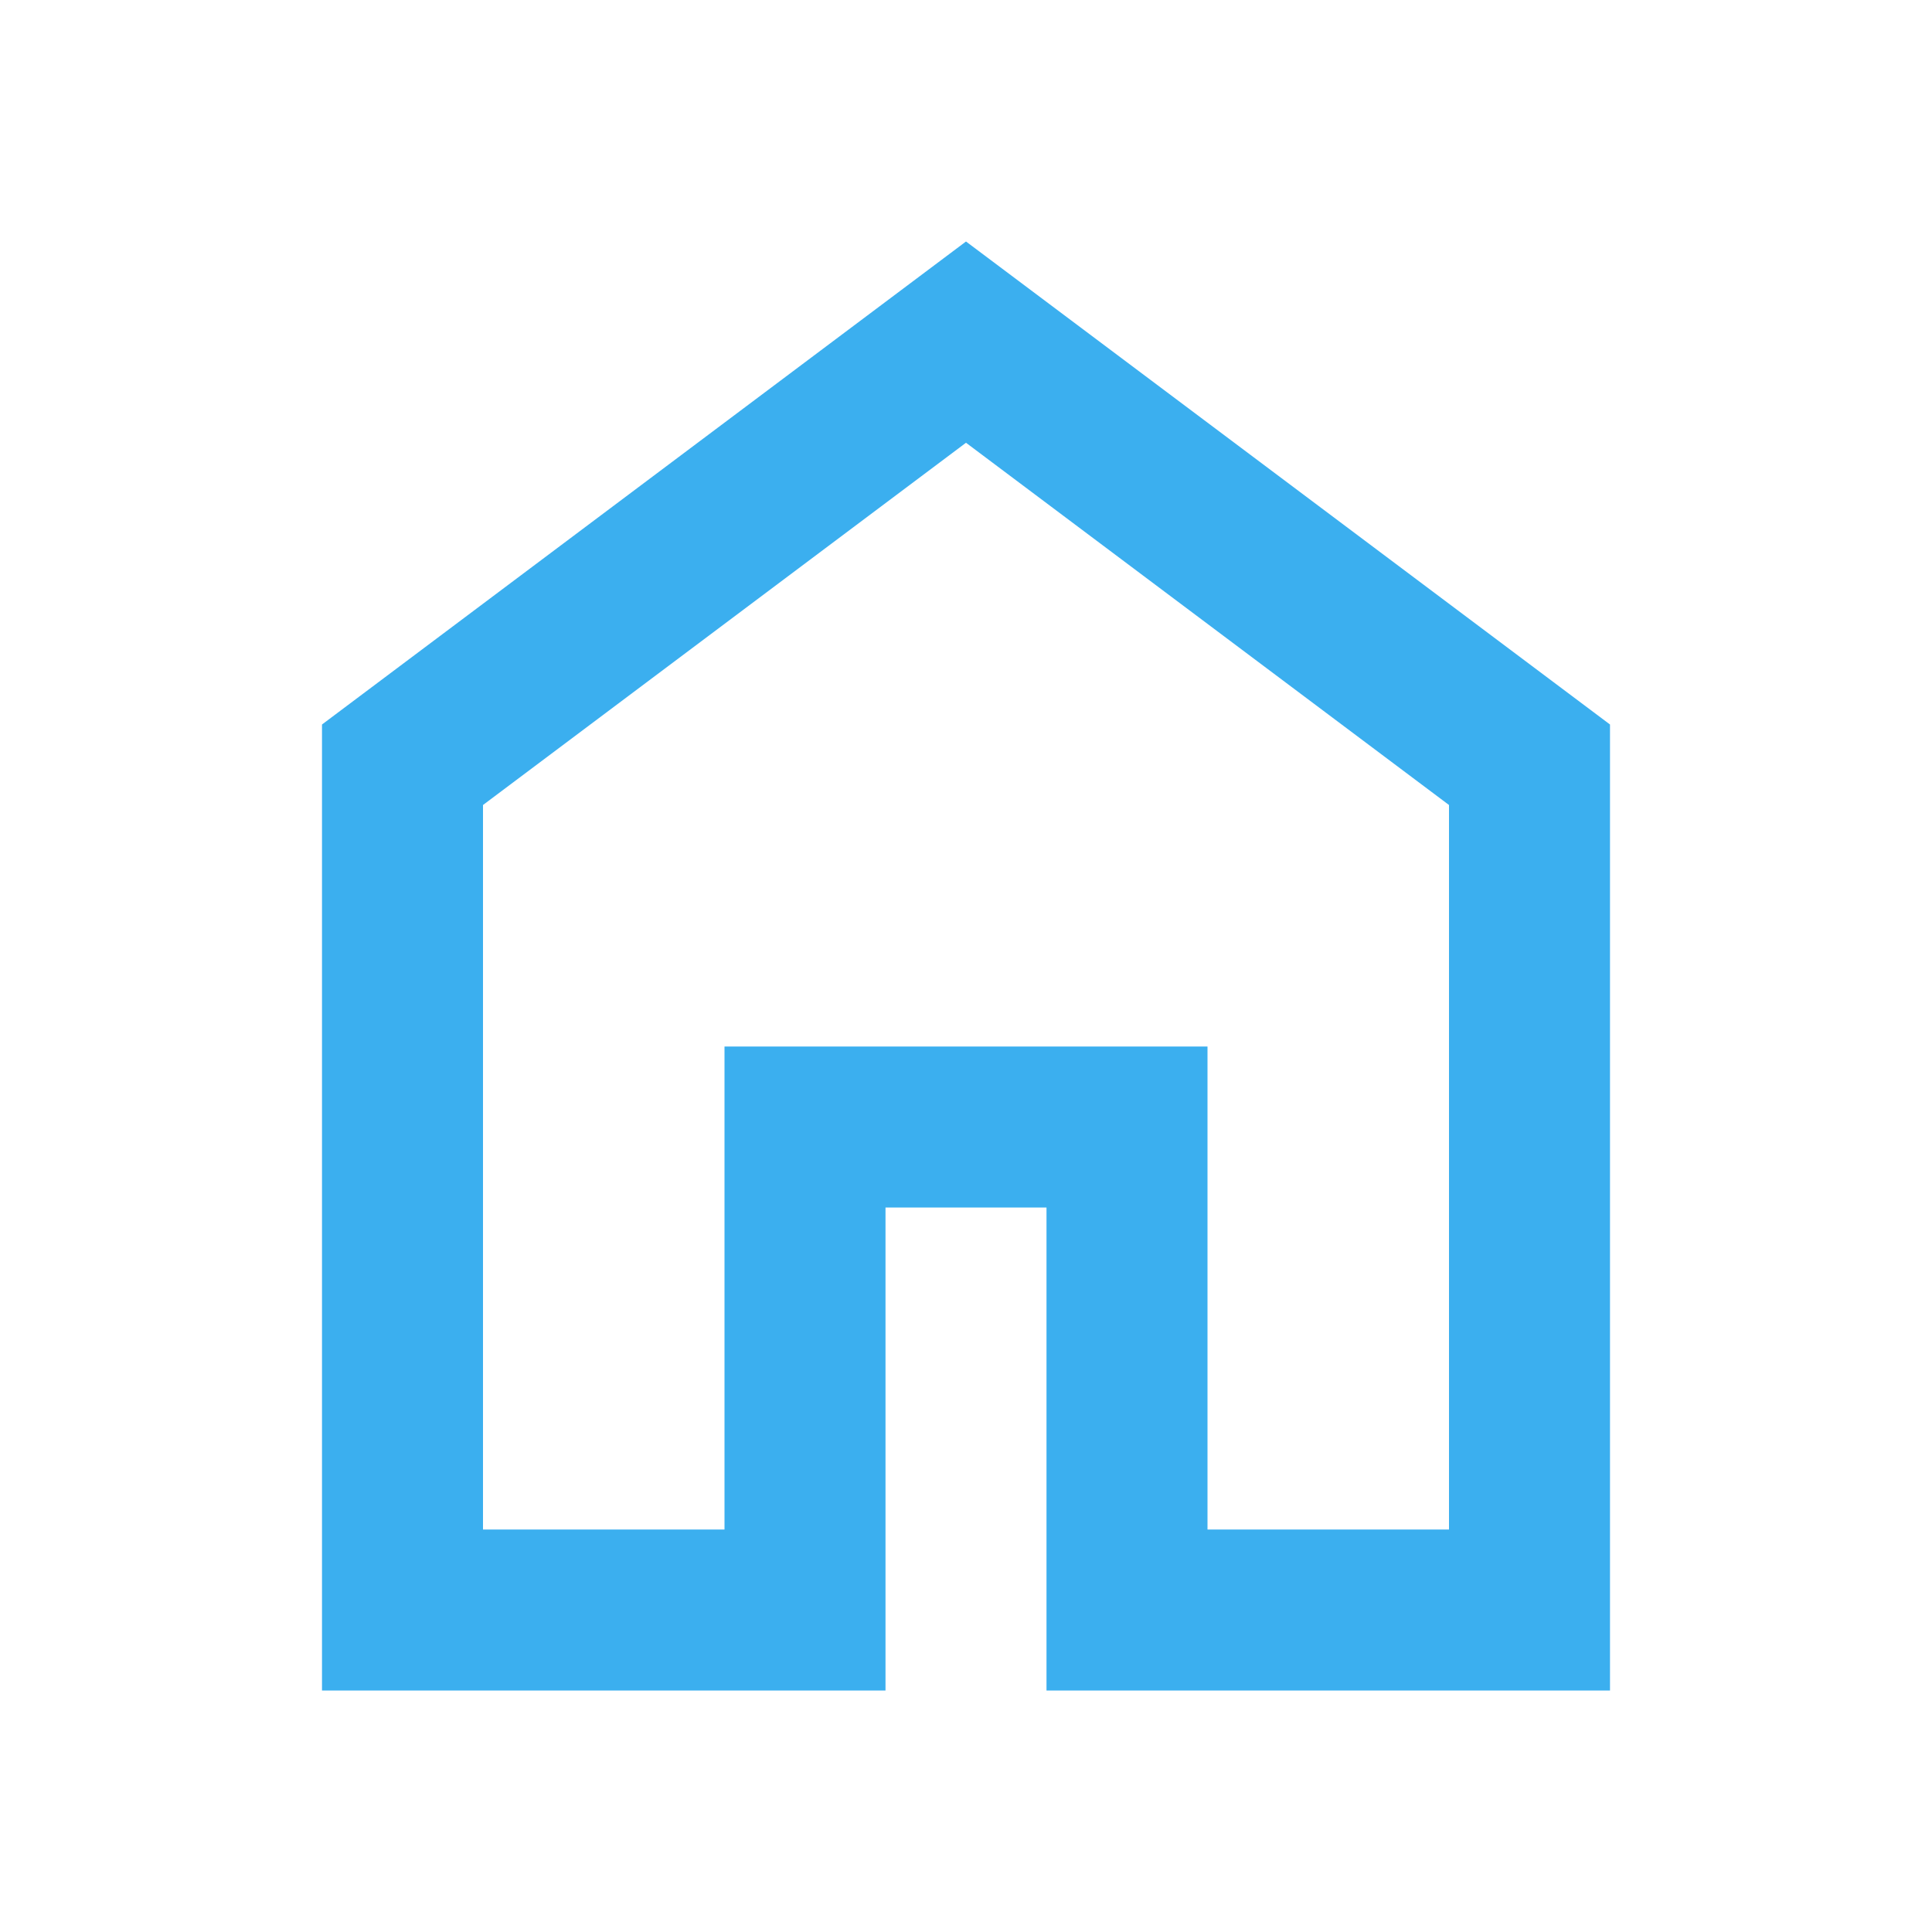 <svg xmlns="http://www.w3.org/2000/svg" height="24px" viewBox="0 -960 960 960" width="24px" fill="#3bafef"><path d="M240-200h120v-240h240v240h120v-360L480-740 240-560v360Zm-80 80v-480l320-240 320 240v480H520v-240h-80v240H160Zm320-350Z"/></svg>